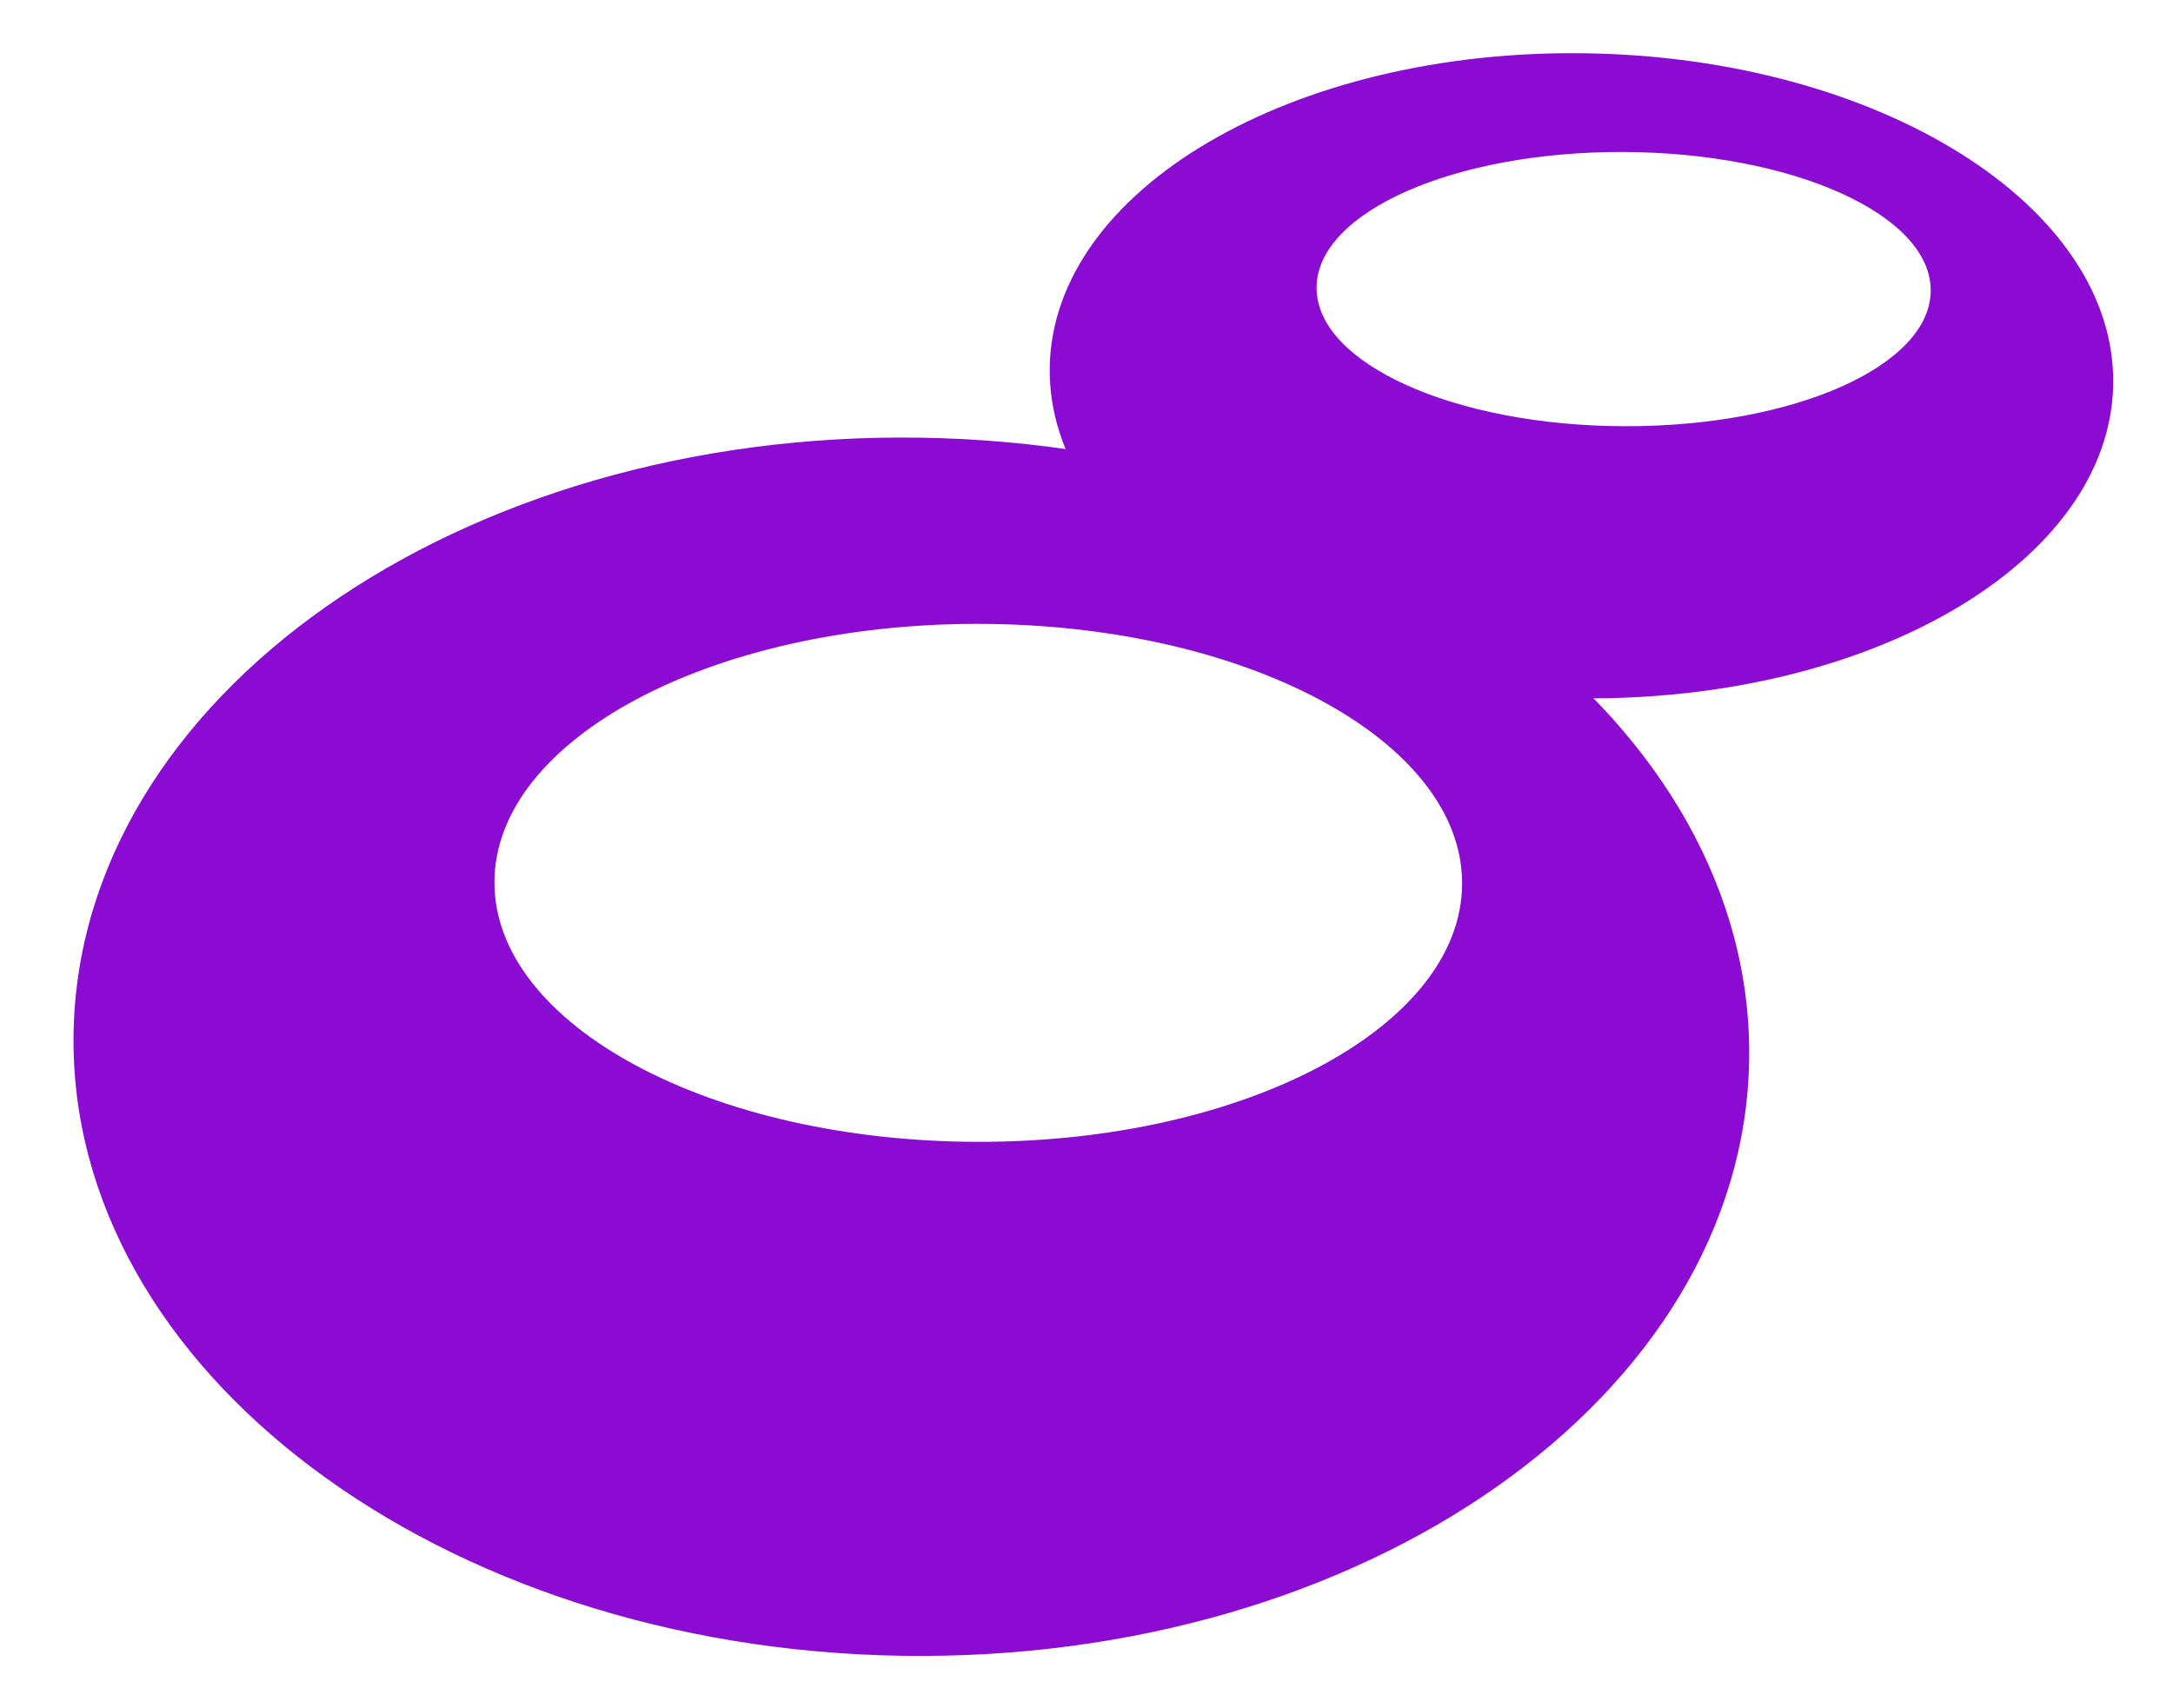 <?xml version="1.0" encoding="UTF-8" standalone="no"?><!DOCTYPE svg PUBLIC "-//W3C//DTD SVG 1.1//EN" "http://www.w3.org/Graphics/SVG/1.1/DTD/svg11.dtd"><svg width="100%" height="100%" viewBox="0 0 954 750" version="1.1" xmlns="http://www.w3.org/2000/svg" xmlns:xlink="http://www.w3.org/1999/xlink" xml:space="preserve" xmlns:serif="http://www.serif.com/" style="fill-rule:evenodd;clip-rule:evenodd;stroke-linejoin:round;stroke-miterlimit:2;"><g><g><path d="M32.297,453.725c2.338,-147.568 169.036,-264.776 372.038,-261.573c203.001,3.212 365.919,125.629 363.581,273.197c-2.329,147.578 -169.036,264.776 -372.038,261.573c-202.992,-3.212 -365.909,-125.629 -363.581,-273.197Zm397.336,-179.835c117.231,0.158 212.347,51.231 212.264,113.985c-0.083,62.743 -95.333,113.562 -212.573,113.413c-117.23,-0.158 -212.346,-51.231 -212.254,-113.984c0.083,-62.744 95.323,-113.563 212.563,-113.414Z" style="fill:#8b0bd3;"/></g><g><path d="M460.862,161.258c1.23,-78.132 106.824,-139.907 235.664,-137.863c128.841,2.049 232.446,67.147 231.216,145.279c-1.225,78.138 -106.825,139.907 -235.665,137.863c-128.834,-2.049 -232.44,-67.147 -231.215,-145.279Zm251.86,-94.54c74.401,0.285 134.854,27.491 134.909,60.718c0.055,33.222 -60.308,59.967 -134.715,59.687c-74.4,-0.285 -134.853,-27.491 -134.902,-60.718c-0.055,-33.222 60.302,-59.967 134.708,-59.687Z" style="fill:#8b0bd3;"/></g></g></svg>